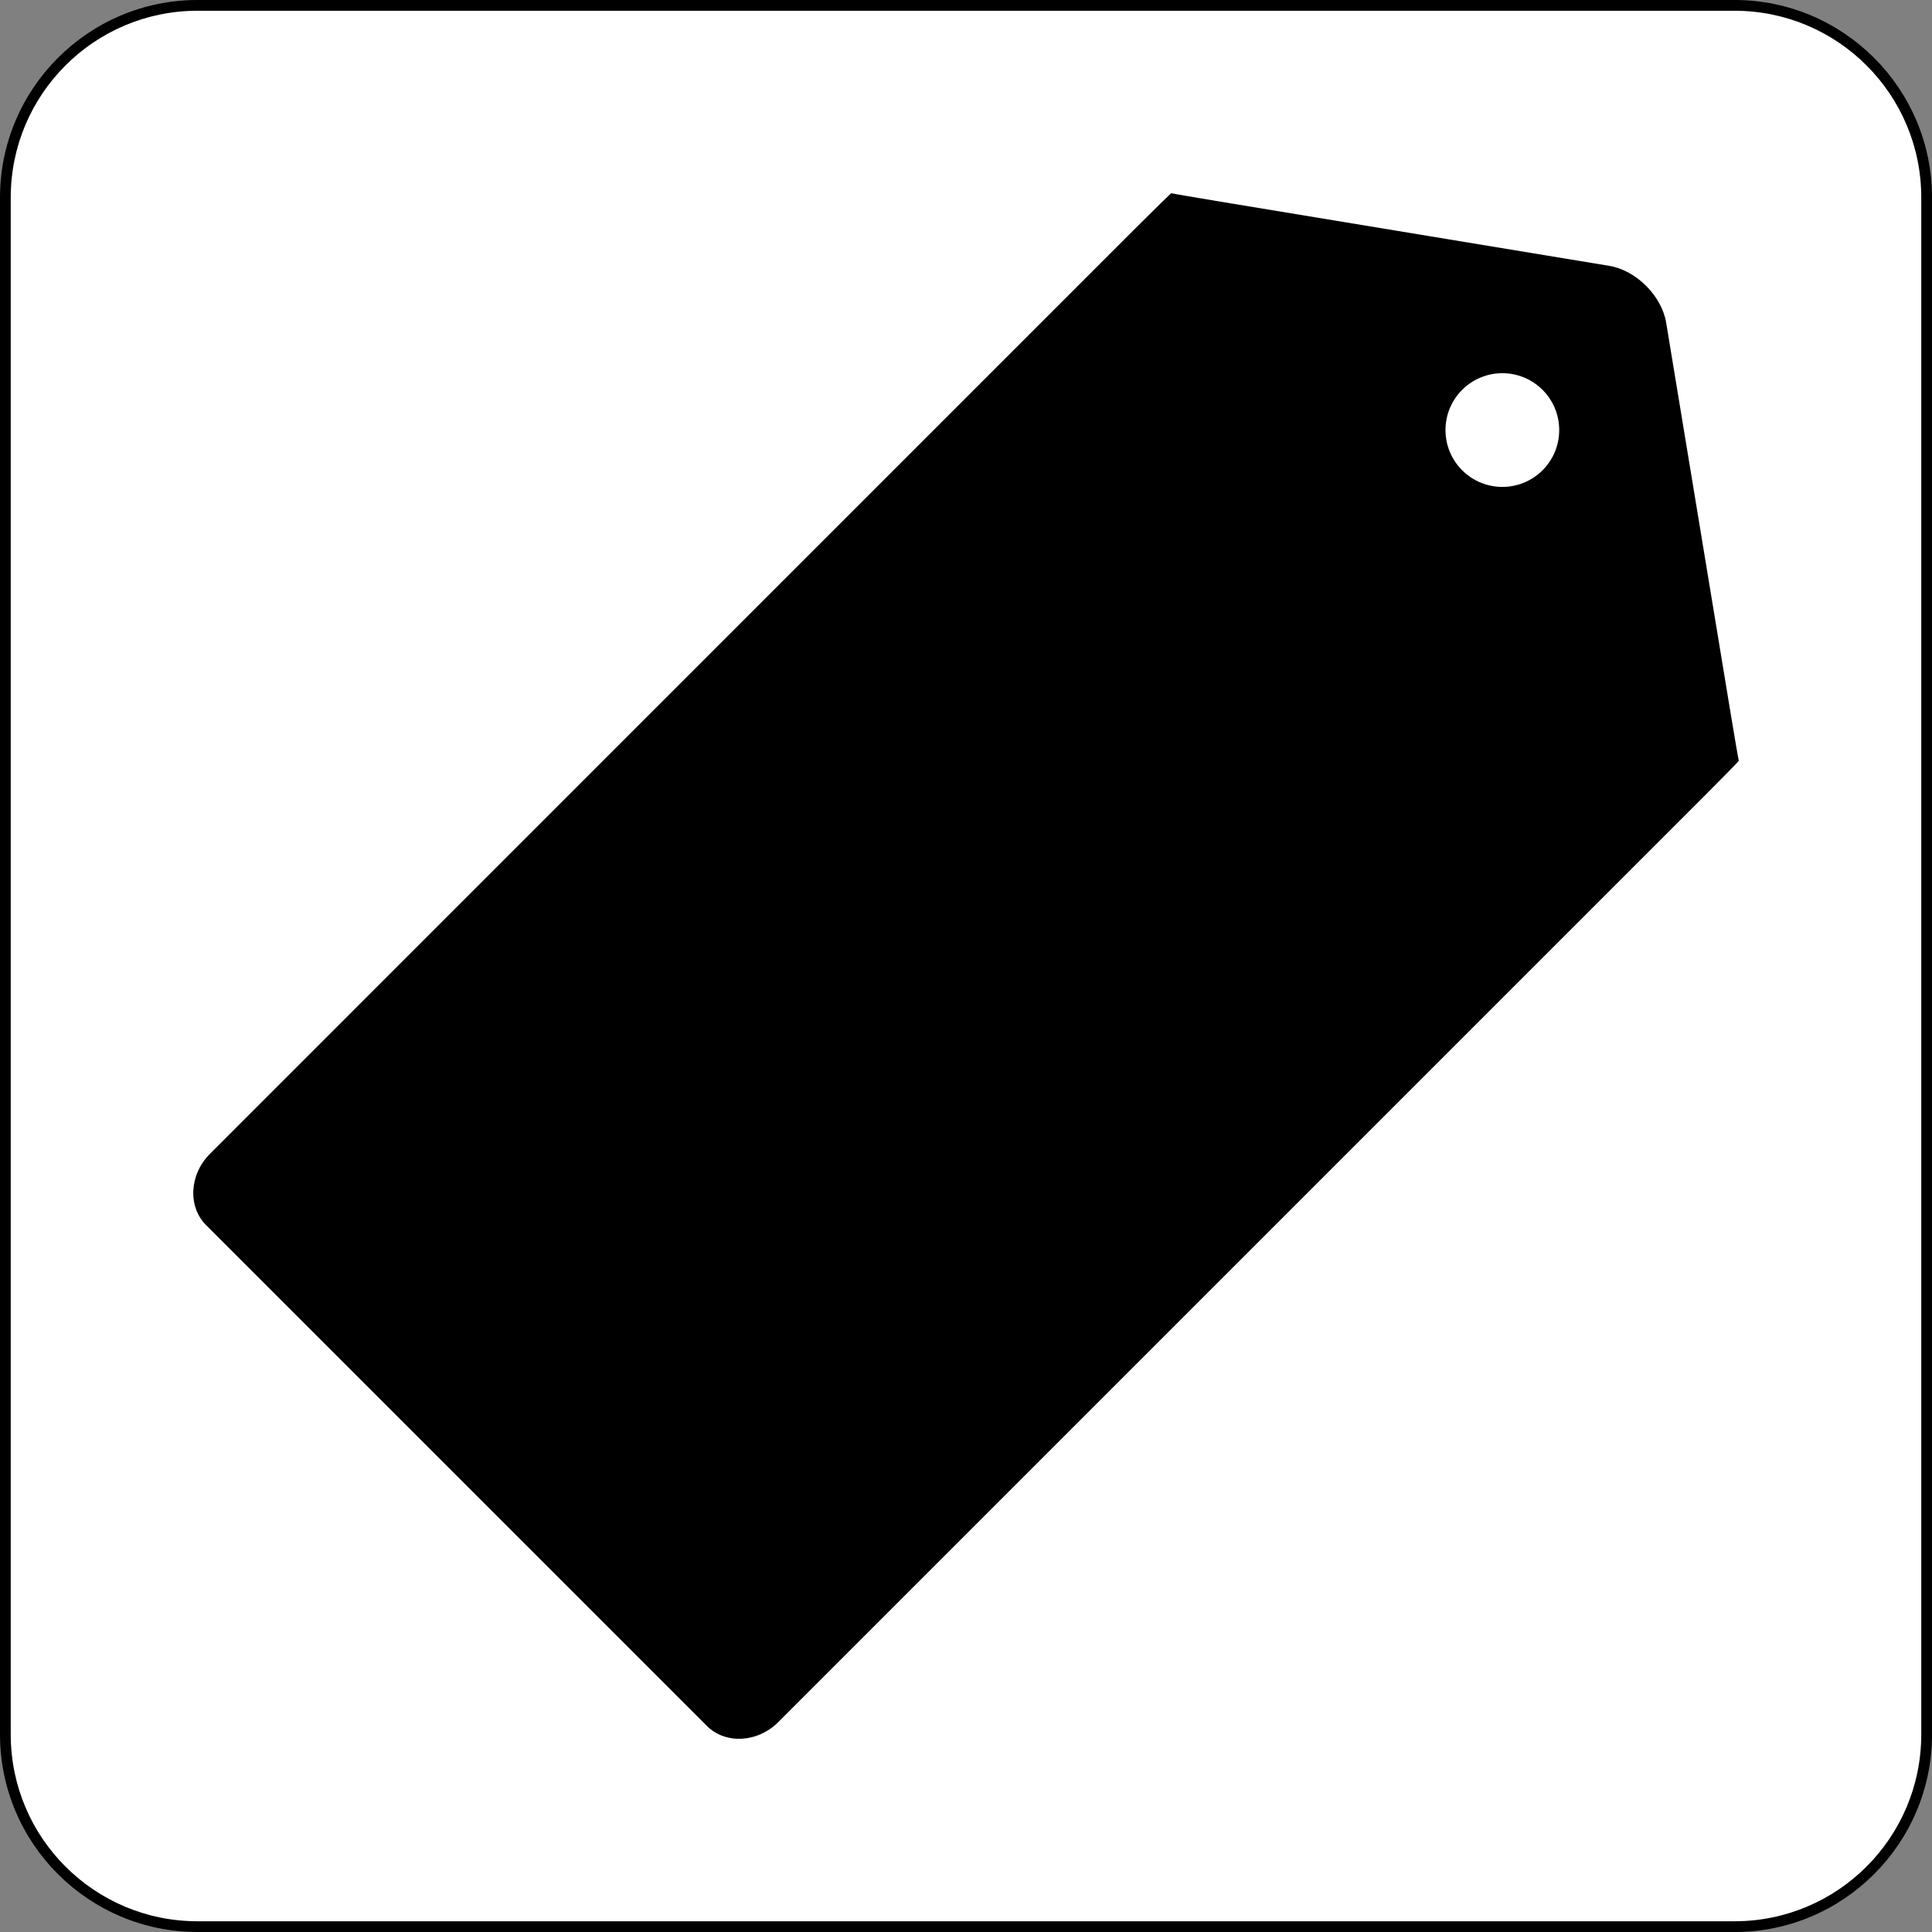 <?xml version="1.0" encoding="UTF-8" standalone="no"?>
<!-- Generator: Adobe Illustrator 15.1.0, SVG Export Plug-In . SVG Version: 6.00 Build 0)  -->
<svg
    xmlns:inkscape="http://www.inkscape.org/namespaces/inkscape"
    xmlns:rdf="http://www.w3.org/1999/02/22-rdf-syntax-ns#"
    xmlns="http://www.w3.org/2000/svg"
    xmlns:dc="http://purl.org/dc/elements/1.1/"
    xmlns:ns1="http://sozi.baierouge.fr"
    xmlns:cc="http://web.resource.org/cc/"
    xmlns:xlink="http://www.w3.org/1999/xlink"
    xmlns:sodipodi="http://sodipodi.sourceforge.net/DTD/sodipodi-0.dtd"
    id="Layer_1"
    enable-background="new 0 0 360 360"
    xml:space="preserve"
    viewBox="0 0 360 360"
    version="1.1"
    y="0px"
    x="0px"
  >
<rect x="0" y="0" width="360" height="360" fill="#808080" stroke="none"/>
<g
    >
	<g
      >
		<path
          d="m359 323.2c0 19.77-16.03 35.8-35.8 35.8h-286.4c-19.771 0-35.8-16.03-35.8-35.8v-286.4c0-19.771 16.029-35.8 35.802-35.8h286.4c19.77 0 35.8 16.029 35.8 35.802v286.4z"
          fill="#FFFFFF"
      />
		<path
          d="m323.2 360h-286.4c-20.294 0-36.8-16.51-36.8-36.8v-286.4c0-20.294 16.506-36.8 36.795-36.8h286.41c20.29 0 36.8 16.506 36.8 36.795v286.41c0 20.29-16.51 36.8-36.8 36.8zm34.8-323.19c0-19.224-15.58-34.807-34.81-34.807h-286.38c-19.227 0-34.81 15.583-34.81 34.807v286.39c0 19.22 15.583 34.8 34.807 34.8h286.39c19.22 0 34.8-15.58 34.8-34.81v-286.38z"
      />
	</g
    >
	<path
        d="m324 141.74c-0.042-0.043-0.754-4.169-1.579-9.168l-11.955-72.442c-0.824-4.999-5.591-9.765-10.59-10.59l-72.44-11.958c-4.999-0.825-9.125-1.535-9.167-1.579-0.045-0.042-3.227 3.07-7.075 6.917l-172.08 172.09c-3.848 3.847-4.159 9.831-0.692 13.299l93.285 93.283c3.466 3.468 9.451 3.156 13.299-0.691l172.09-172.09c3.85-3.85 6.96-7.03 6.92-7.07zm-51.55-54.114c-4.139-4.139-4.139-10.845 0-14.983 4.135-4.138 10.843-4.138 14.982 0 4.138 4.138 4.138 10.845 0 14.983-4.14 4.137-10.85 4.137-14.98 0z"
    />
</g
  >
</svg
>
